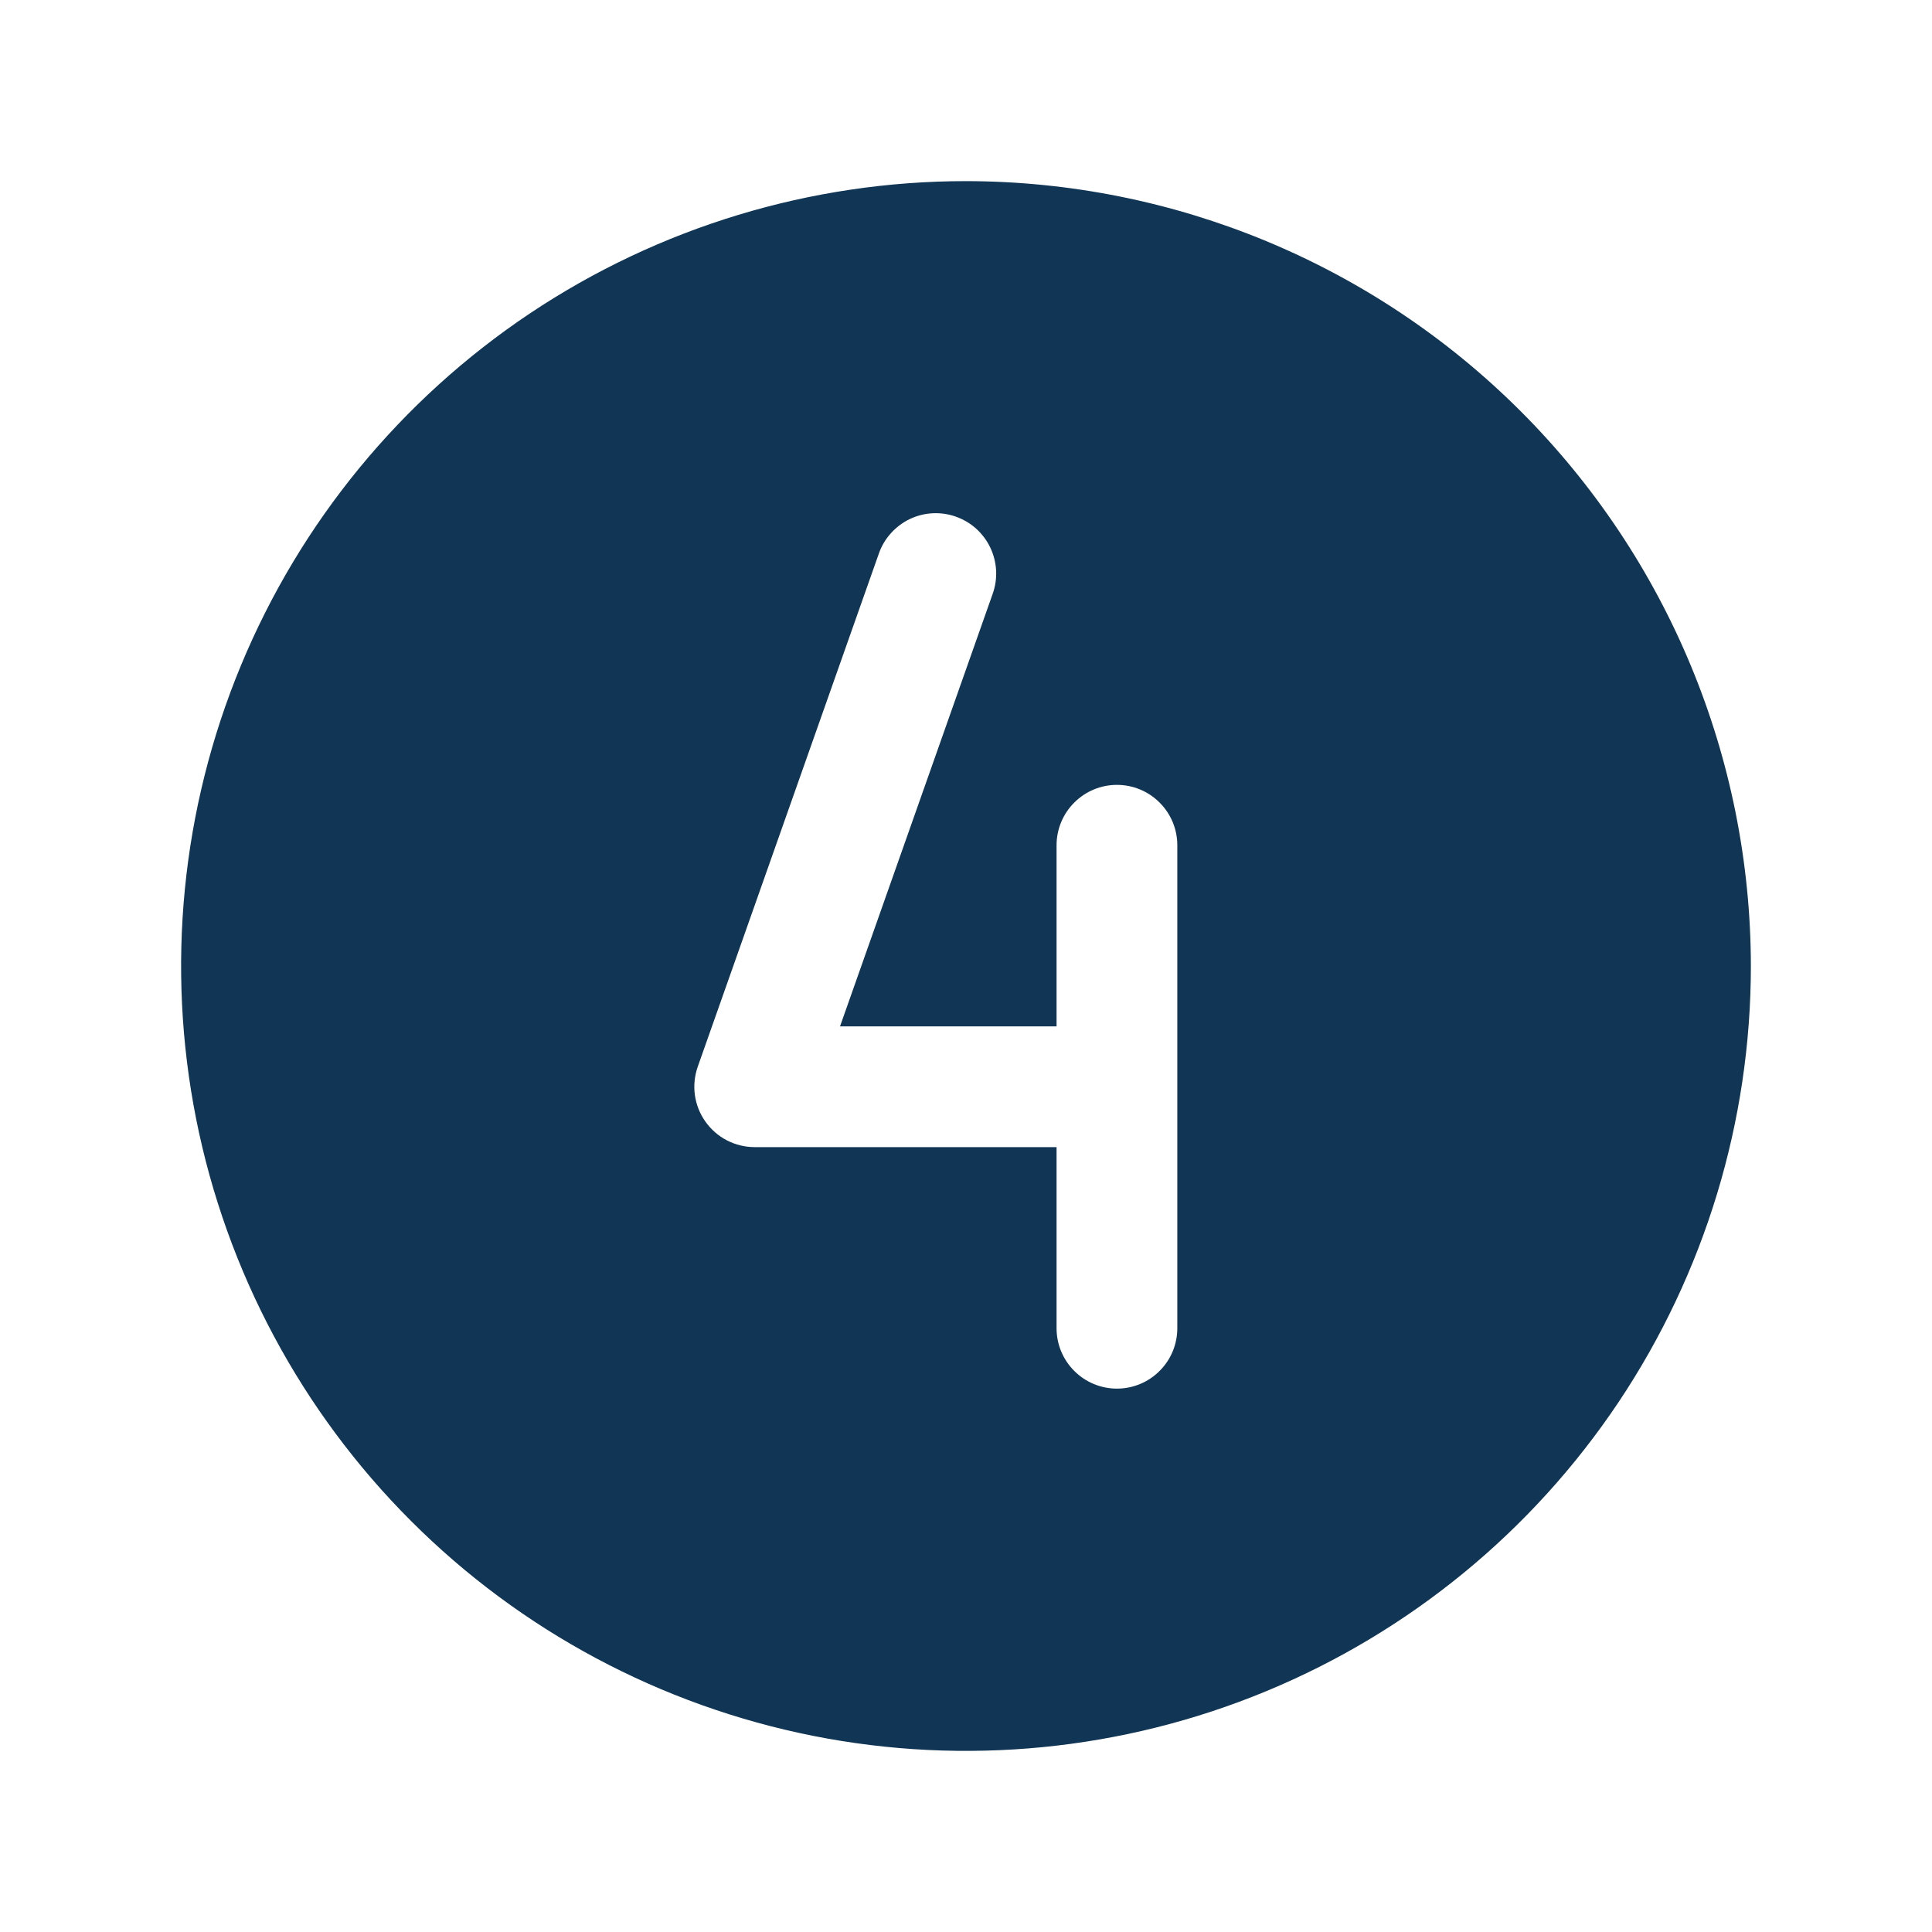 <svg width="24" height="24" viewBox="0 0 24 24" fill="none" xmlns="http://www.w3.org/2000/svg">
<g clip-path="url(#clip0_529_1956)">
<path d="M12 2.25C10.072 2.25 8.187 2.822 6.583 3.893C4.98 4.965 3.73 6.487 2.992 8.269C2.254 10.05 2.061 12.011 2.437 13.902C2.814 15.793 3.742 17.531 5.106 18.894C6.469 20.258 8.207 21.186 10.098 21.563C11.989 21.939 13.95 21.746 15.731 21.008C17.513 20.27 19.035 19.02 20.107 17.417C21.178 15.813 21.75 13.928 21.75 12C21.747 9.415 20.719 6.937 18.891 5.109C17.063 3.281 14.585 2.253 12 2.25ZM14.625 16.5C14.625 16.699 14.546 16.89 14.405 17.03C14.265 17.171 14.074 17.25 13.875 17.25C13.676 17.25 13.485 17.171 13.345 17.03C13.204 16.89 13.125 16.699 13.125 16.5V14.25H9.375C9.255 14.25 9.137 14.221 9.03 14.166C8.924 14.111 8.832 14.031 8.763 13.933C8.693 13.835 8.649 13.722 8.632 13.603C8.616 13.485 8.628 13.364 8.668 13.25L10.918 6.875C10.95 6.783 11.001 6.697 11.067 6.624C11.133 6.551 11.212 6.491 11.301 6.448C11.39 6.406 11.486 6.381 11.585 6.376C11.683 6.371 11.781 6.385 11.874 6.418C11.967 6.451 12.053 6.501 12.126 6.567C12.199 6.633 12.259 6.713 12.301 6.801C12.344 6.89 12.368 6.987 12.374 7.085C12.379 7.183 12.365 7.282 12.332 7.375L10.435 12.75H13.125V10.5C13.125 10.301 13.204 10.11 13.345 9.97C13.485 9.829 13.676 9.75 13.875 9.75C14.074 9.75 14.265 9.829 14.405 9.97C14.546 10.11 14.625 10.301 14.625 10.5V16.5Z" fill="#113554"/>
</g>
<defs>
<clipPath id="clip0_529_1956">
<rect width="24" height="24" fill="white"/>
</clipPath>
</defs>
</svg>
